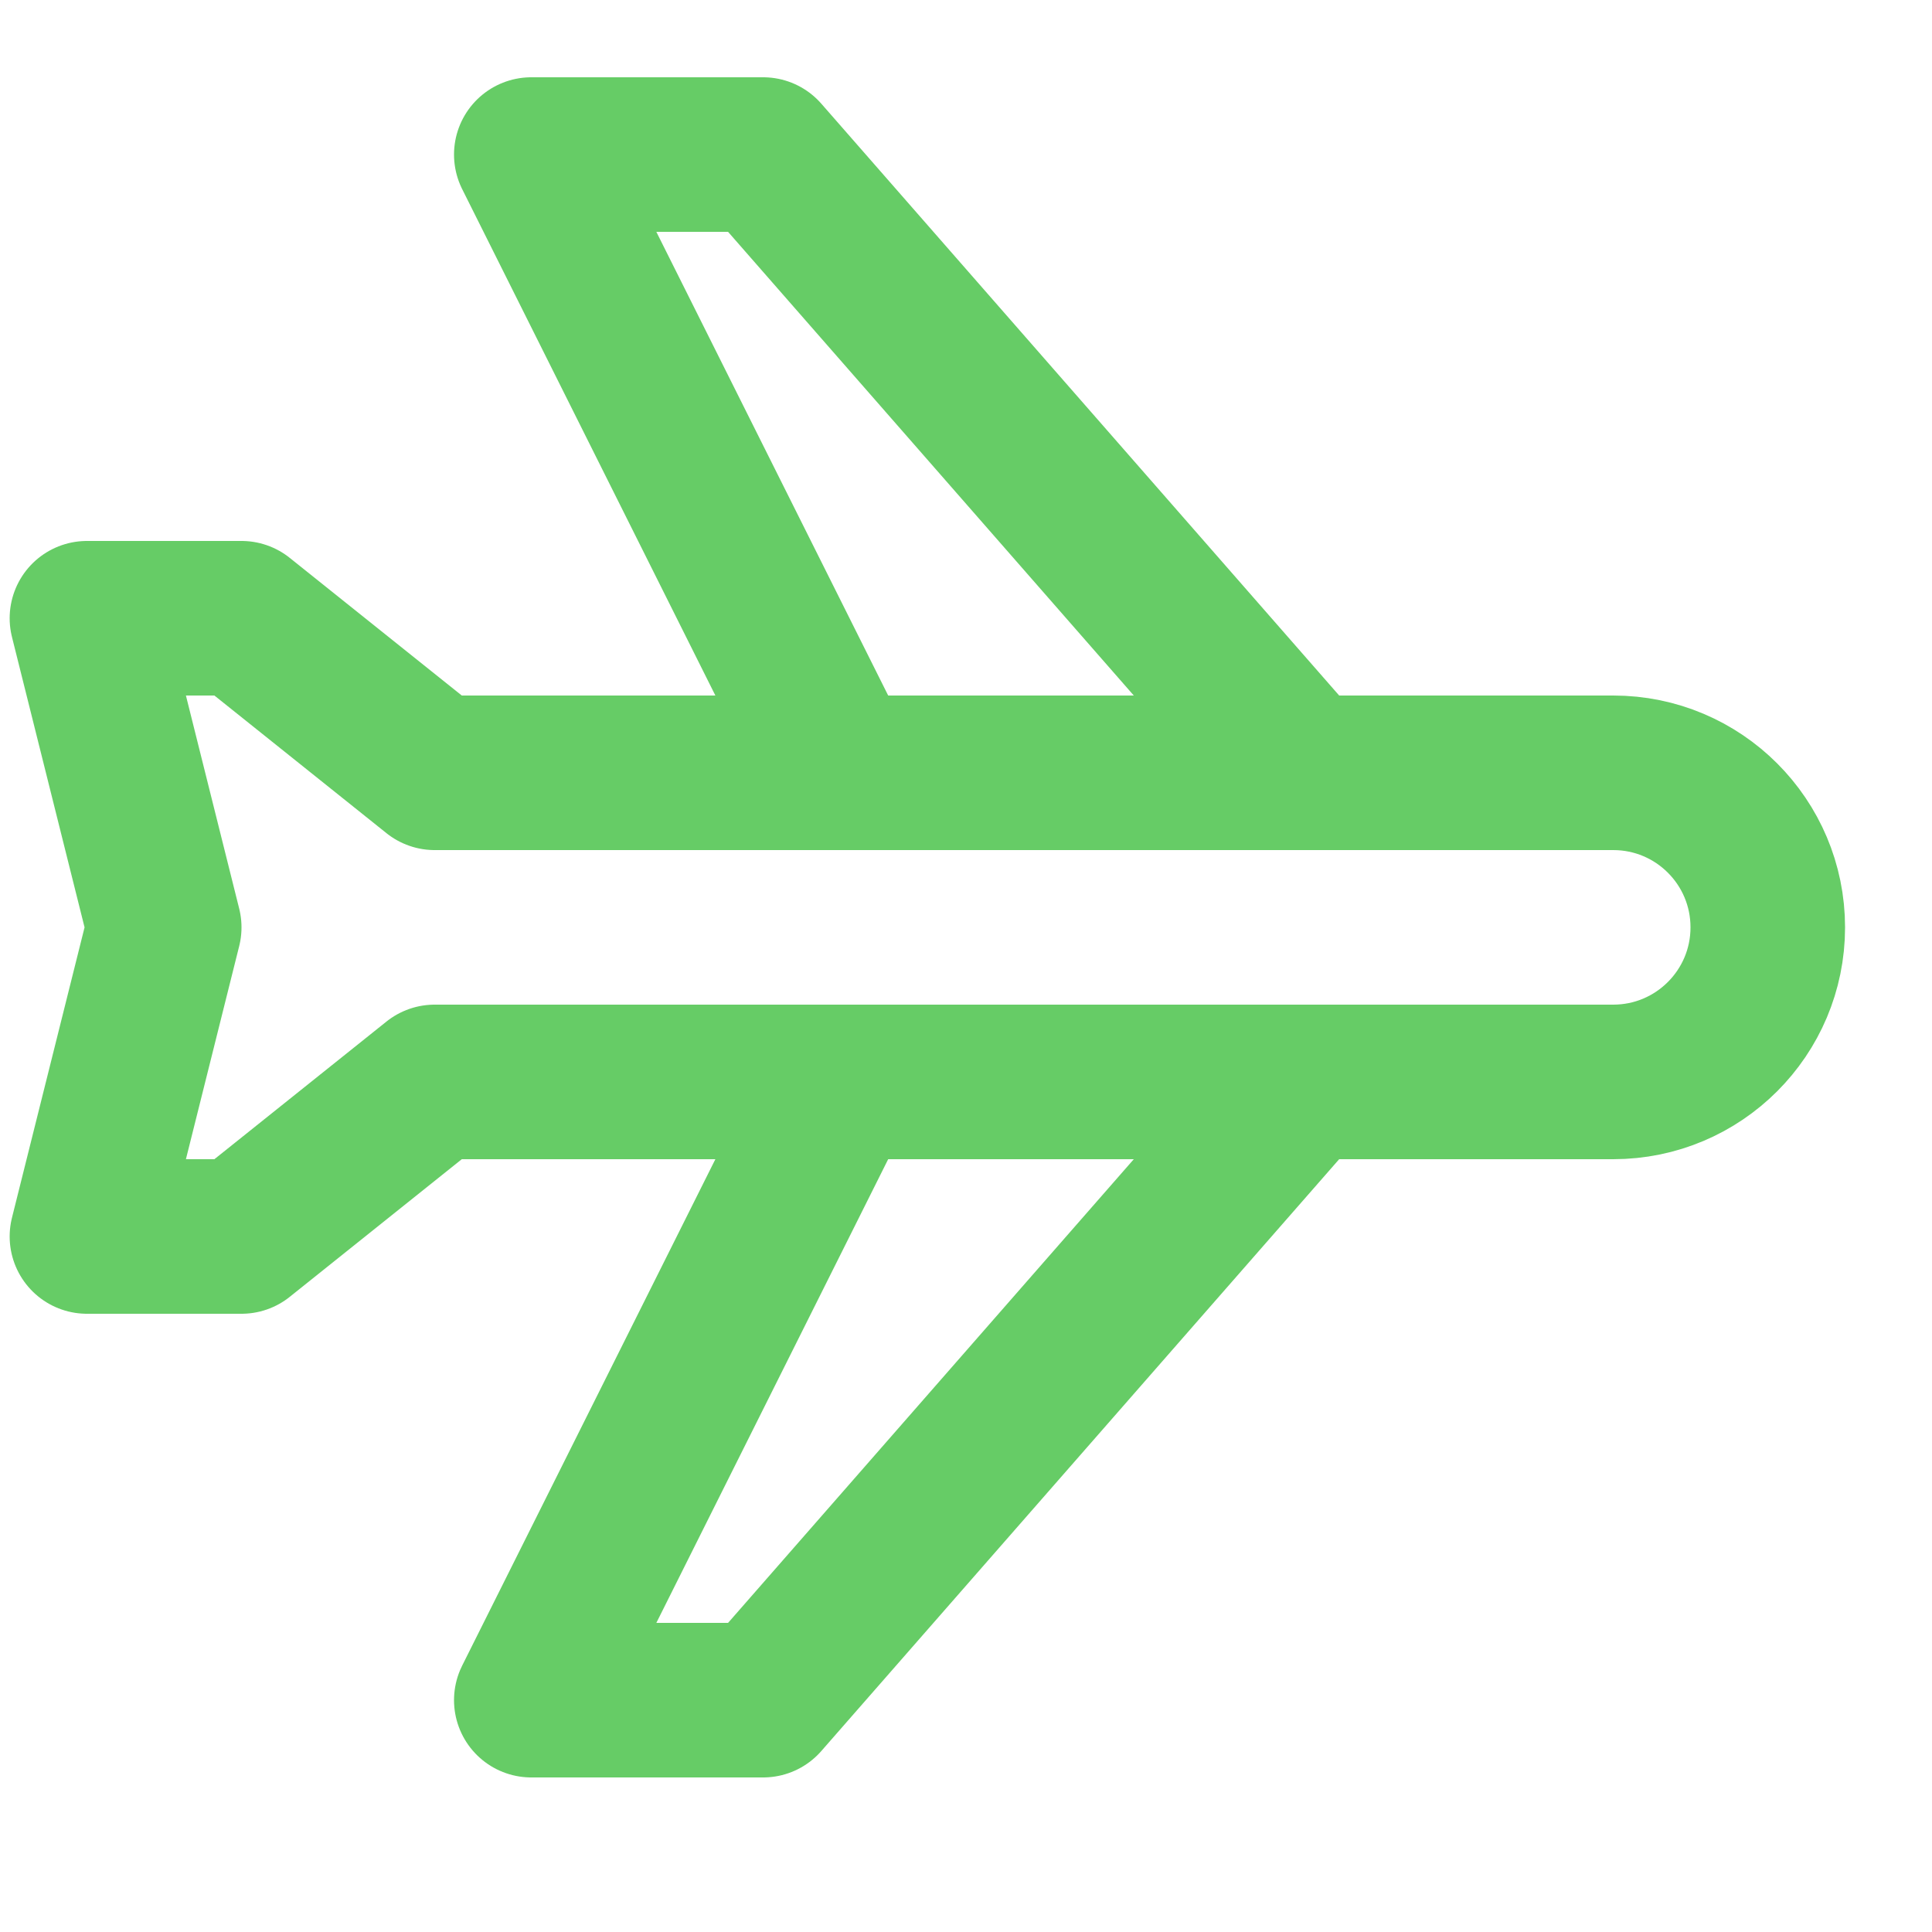 <svg enable-background="new 0 0 25 25" width="100" height="100" viewBox ="0 0 25 25" xmlns="http://www.w3.org/2000/svg"><title>airplane</title><g style="fill:none;stroke:#66CC66;stroke-width:2;stroke-linecap:round;stroke-linejoin:round;stroke-miterlimit:10"><path d="m16.875 10-7-8h-3l4 8"/><path d="m16.875 14-7 8h-3l4-8"/><path d="m1.125 16h2l2.5-2h15.25c1.105 0 2-.896 2-2 0-1.105-.895-2-2-2h-15.25l-2.5-2h-2l1 4z"/></g></svg>
